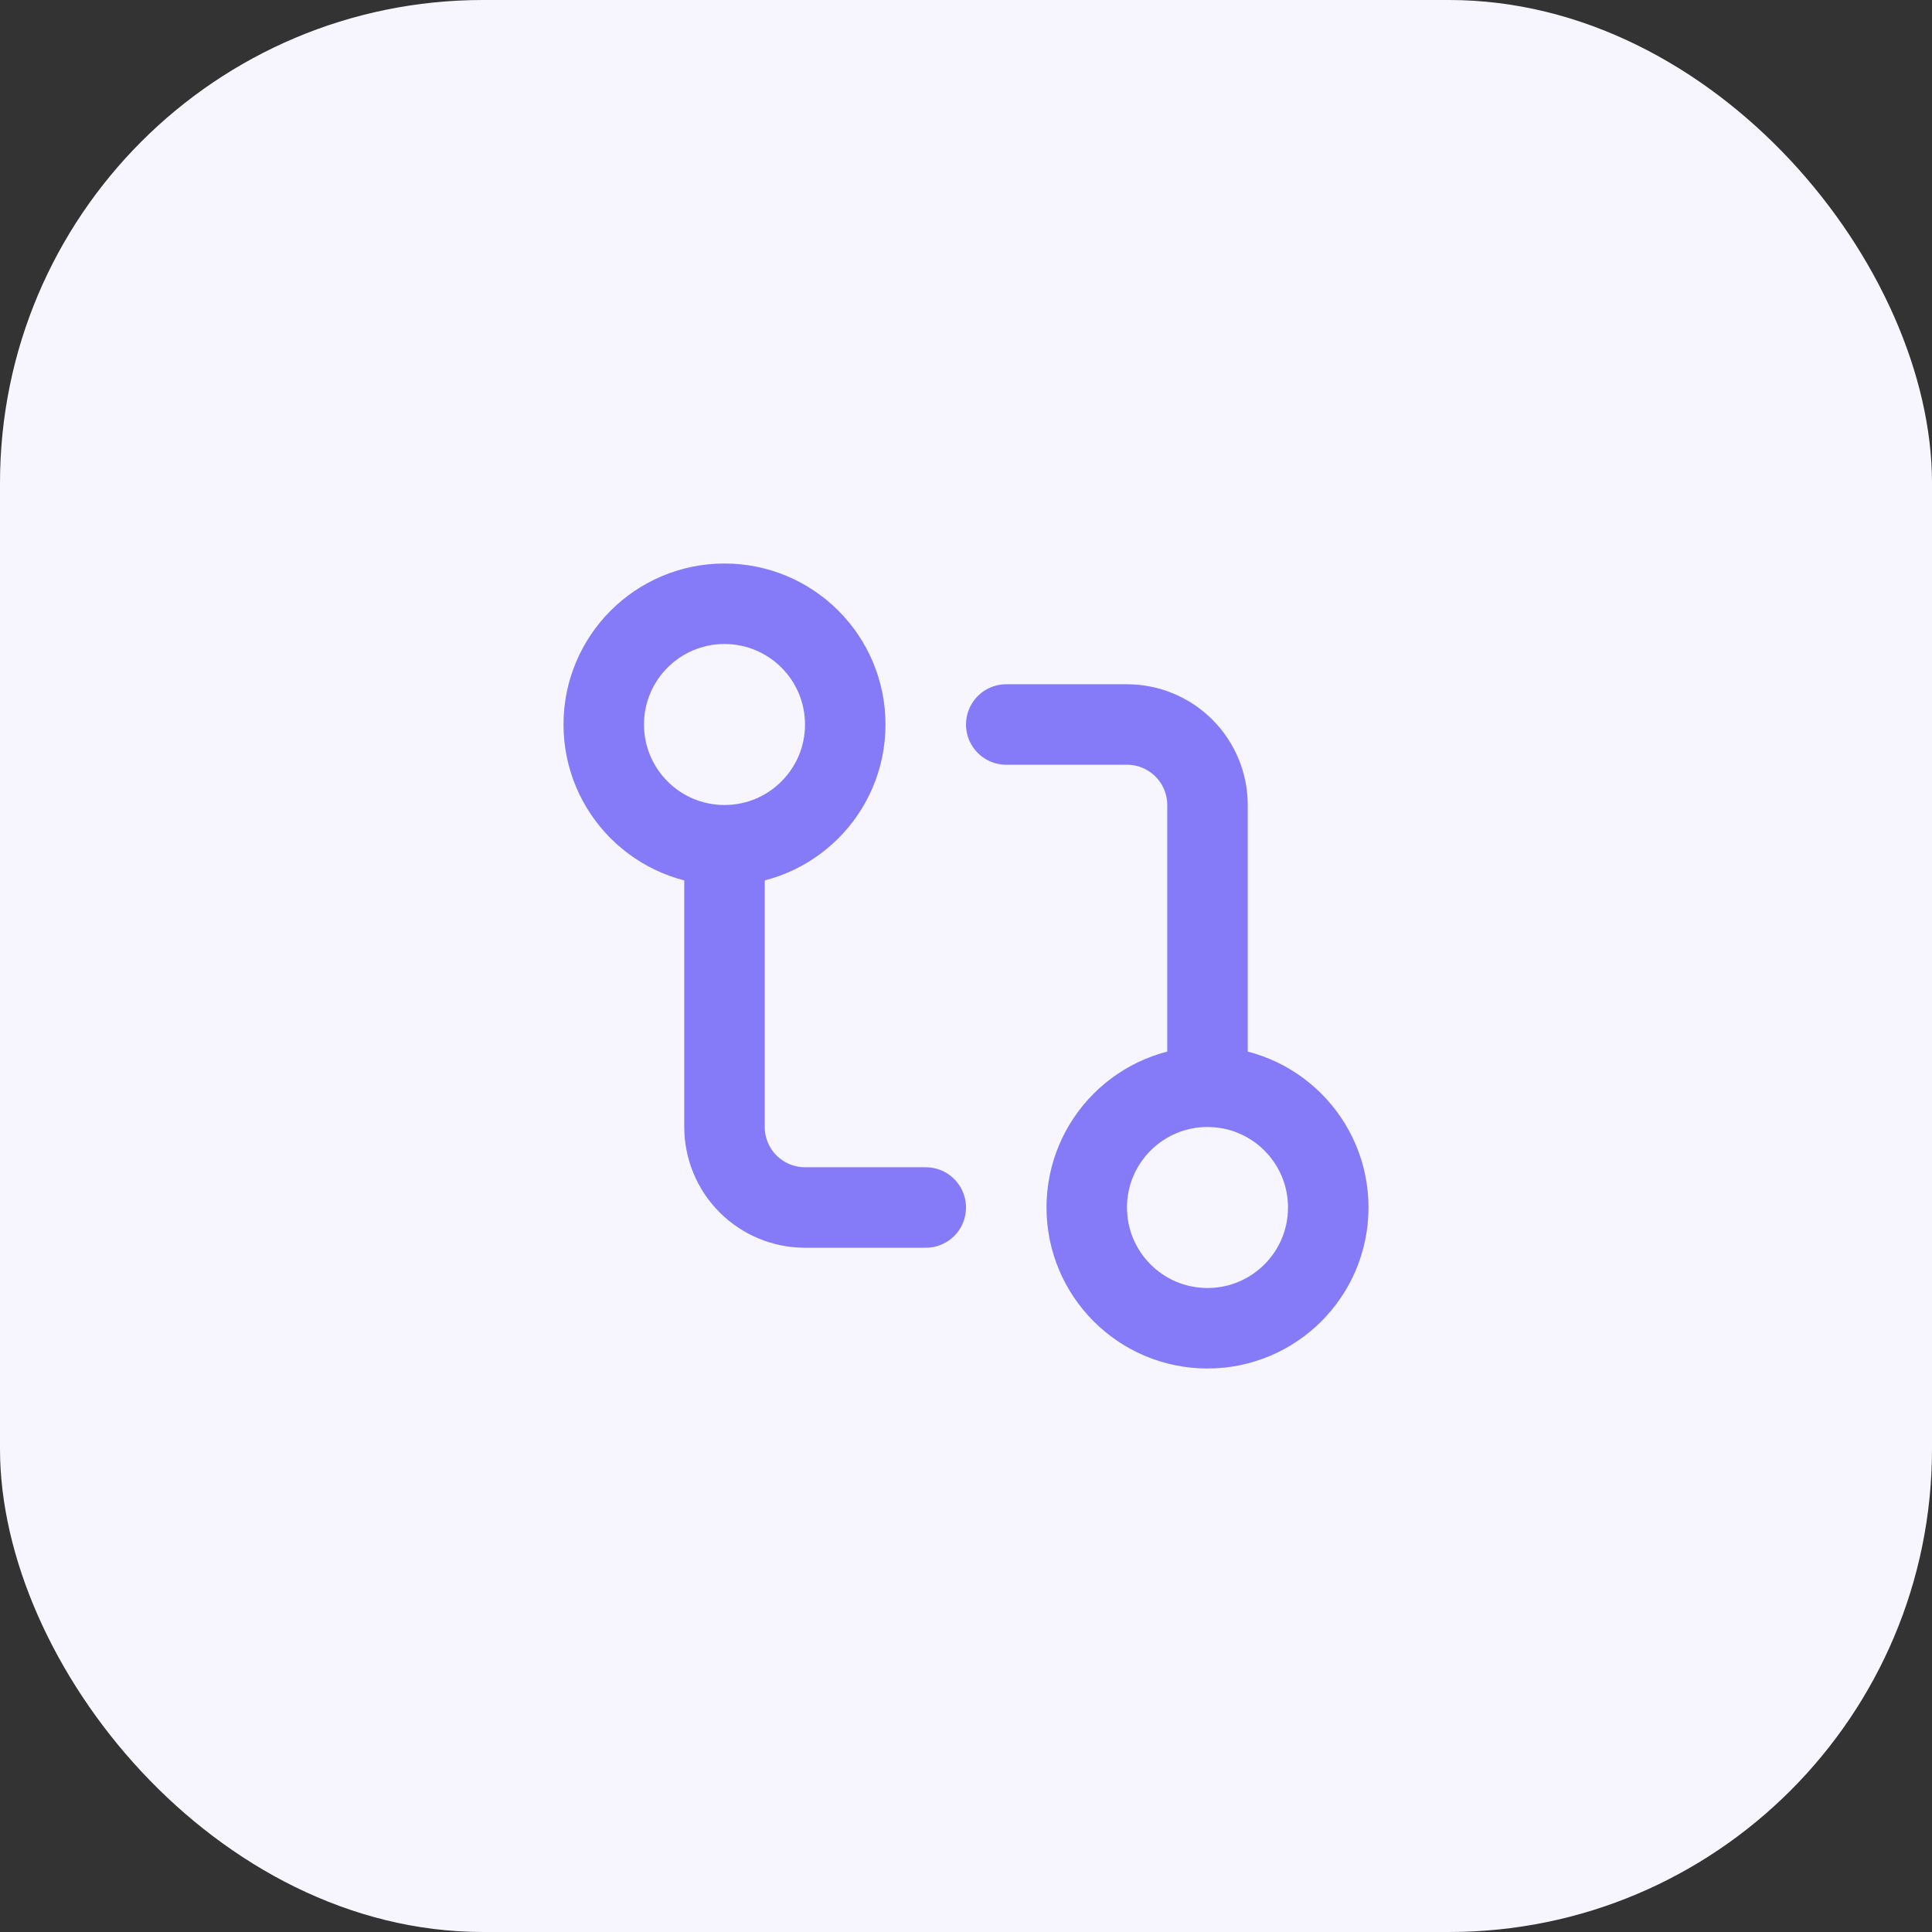 <svg width="48" height="48" viewBox="0 0 48 48" fill="none" xmlns="http://www.w3.org/2000/svg">
<rect x="0" y="0" width="48" height="48" fill="#333333" stroke="none"/>
<rect width="48" height="48" rx="12" fill="#F7F6FE"/>
<path d="M30 27C28.343 27 27 28.343 27 30C27 31.657 28.343 33 30 33C31.657 33 33 31.657 33 30C33 28.343 31.657 27 30 27ZM30 27V20C30 19.47 29.789 18.961 29.414 18.586C29.039 18.211 28.53 18 28 18H25M18 21C19.657 21 21 19.657 21 18C21 16.343 19.657 15 18 15C16.343 15 15 16.343 15 18C15 19.657 16.343 21 18 21ZM18 21V28C18 28.53 18.211 29.039 18.586 29.414C18.961 29.789 19.47 30 20 30H23" stroke="#857BF9" stroke-width="2" stroke-linecap="round" stroke-linejoin="round"/>
</svg>
